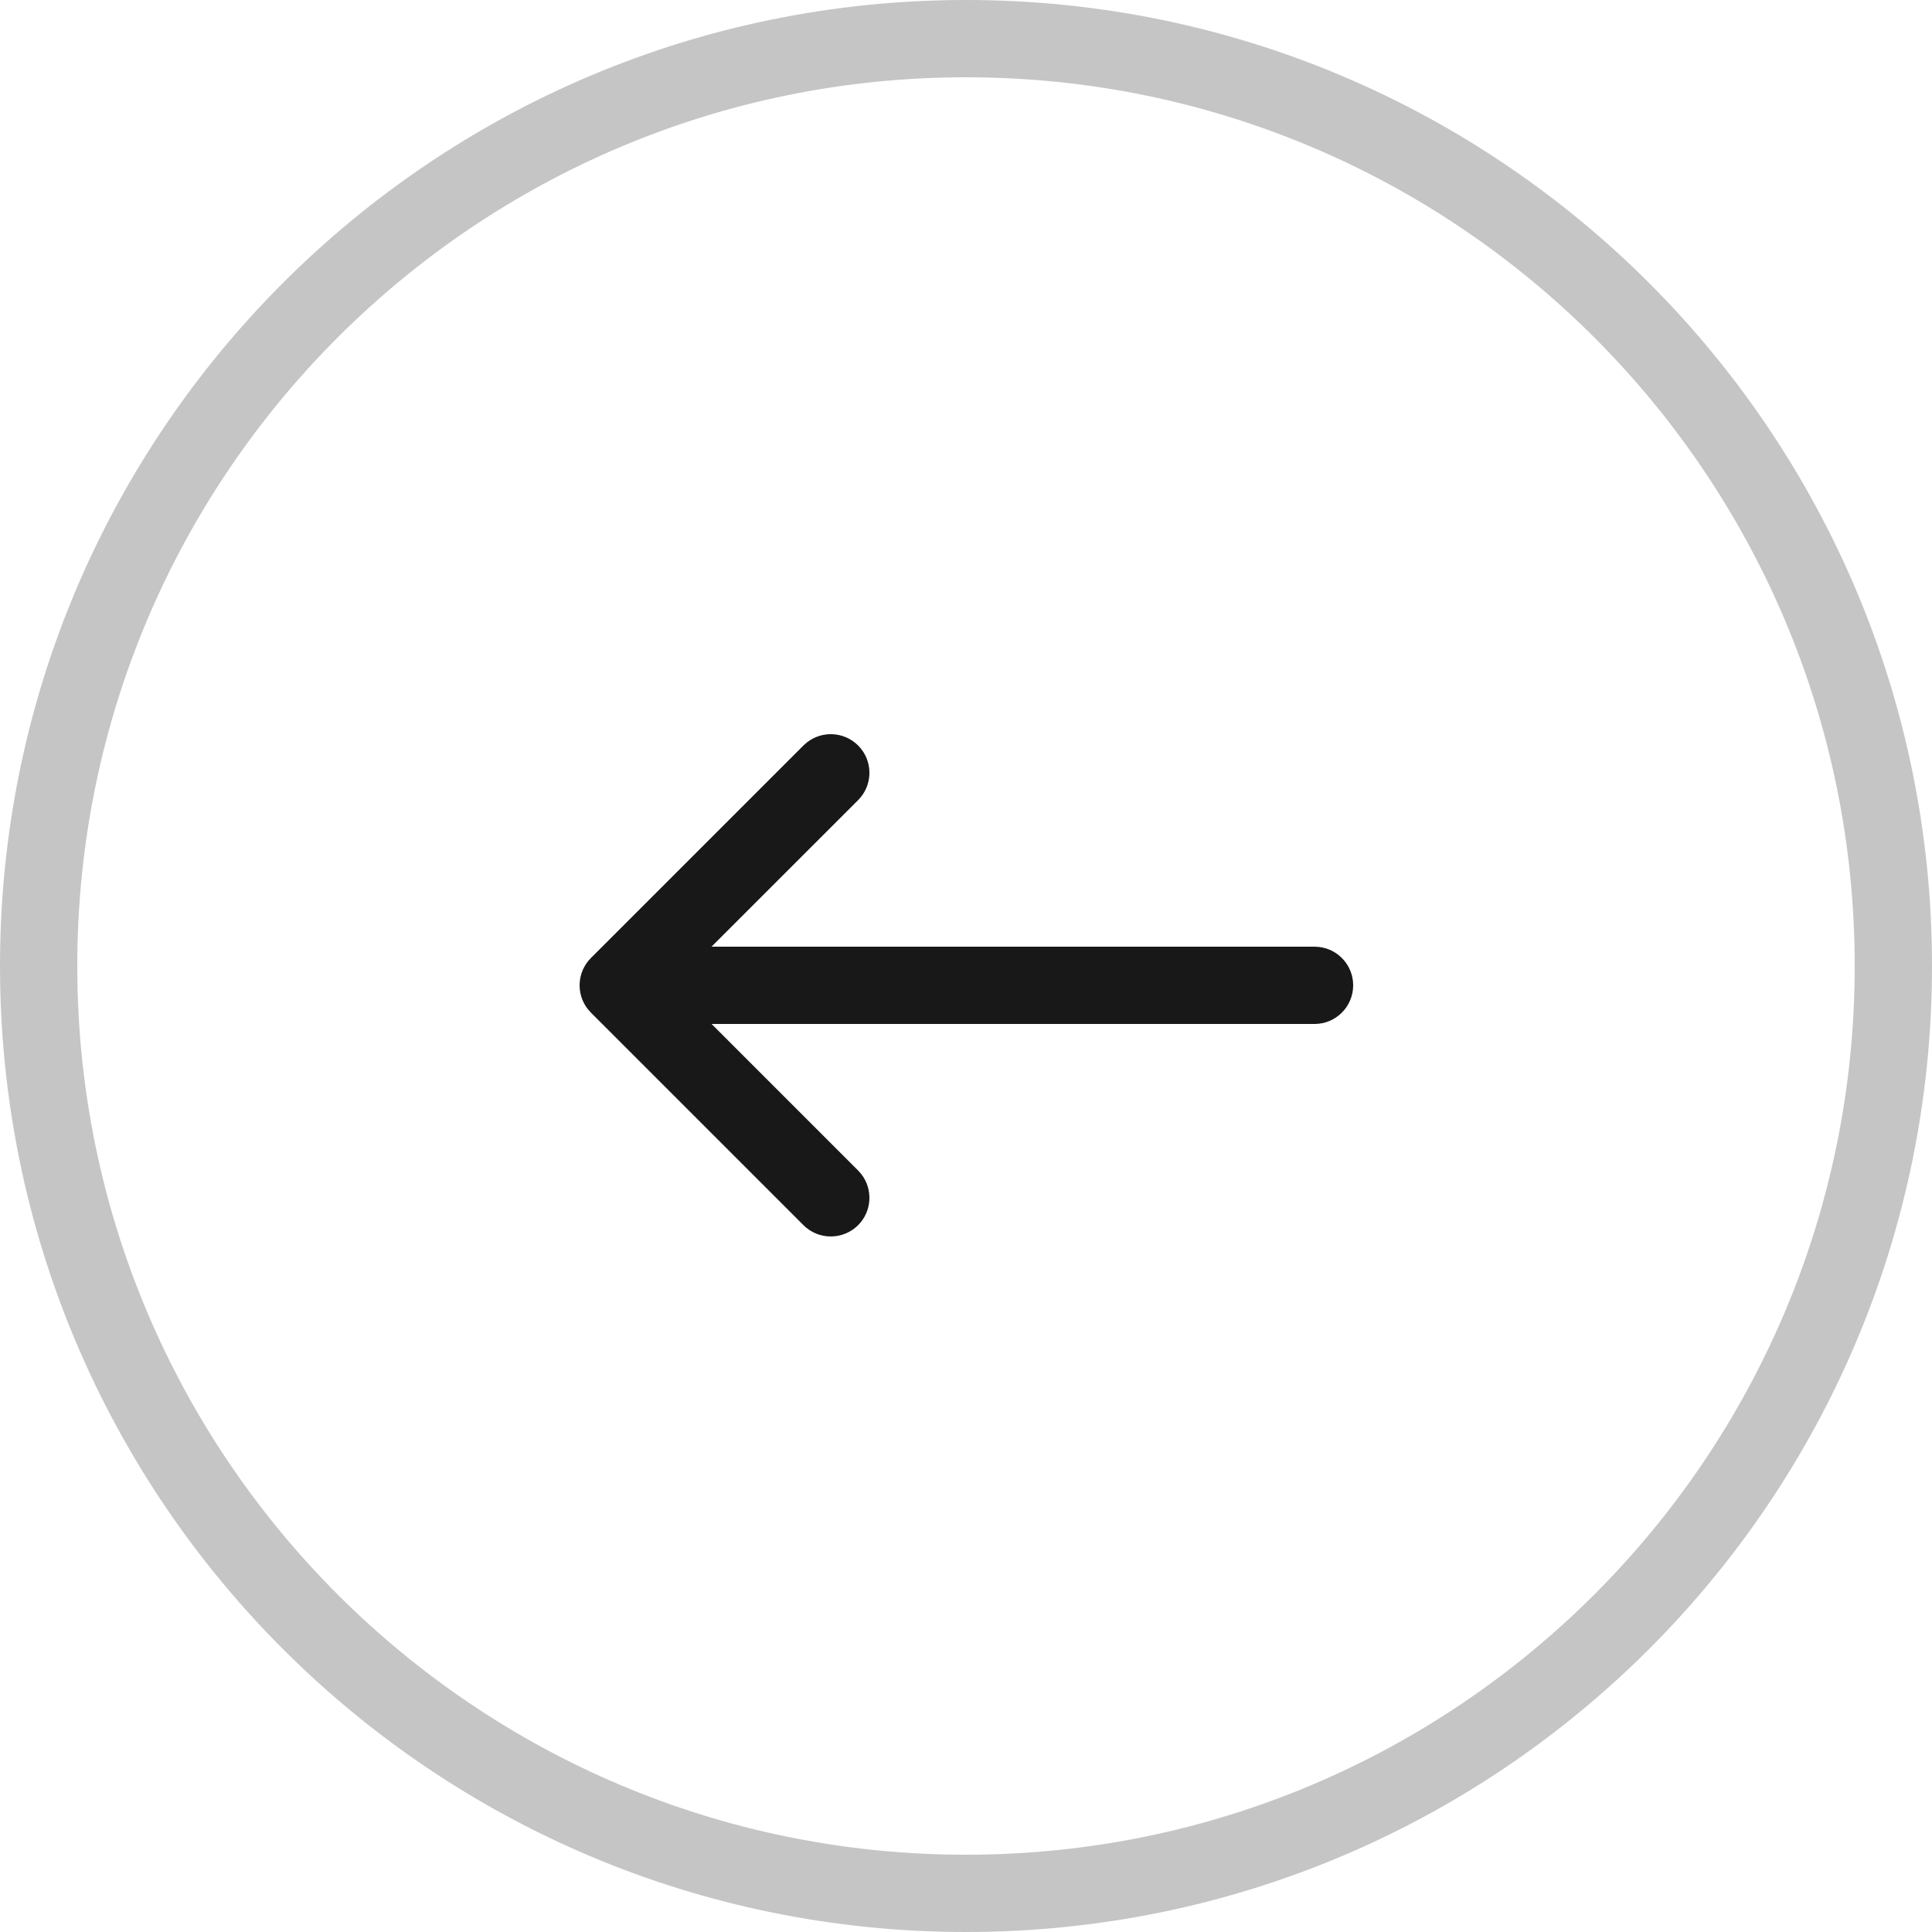 <svg xmlns="http://www.w3.org/2000/svg" width="50" height="50" viewBox="0 0 50 50">
    <g fill="none" fill-rule="evenodd">
        <g fill="#181818" fill-rule="nonzero">
            <g>
                <path fill-opacity=".25" d="M25 0c13.807 0 25 11.193 25 25S38.807 50 25 50 0 38.807 0 25 11.193 0 25 0zm0 2C12.297 2 2 12.297 2 25s10.297 23 23 23 23-10.297 23-23S37.703 2 25 2z" transform="translate(-1038 -2385) translate(1038 2385)"/>
                <path d="M29.132 19.21l.095.083 5.5 5.5c.36.36.388.928.083 1.32l-.083.094-5.5 5.5c-.39.39-1.024.39-1.415 0-.36-.36-.388-.928-.083-1.32l.083-.094 3.792-3.793H16c-.552 0-1-.448-1-1 0-.513.386-.936.883-.993L16 24.5h15.606l-3.794-3.793c-.36-.36-.388-.928-.083-1.32l.083-.094c.361-.36.928-.388 1.32-.083z" transform="translate(-1038 -2385) translate(1038 2385) matrix(-1 0 0 1 50.02 0)"/>
            </g>
        </g>
    </g>
</svg>
